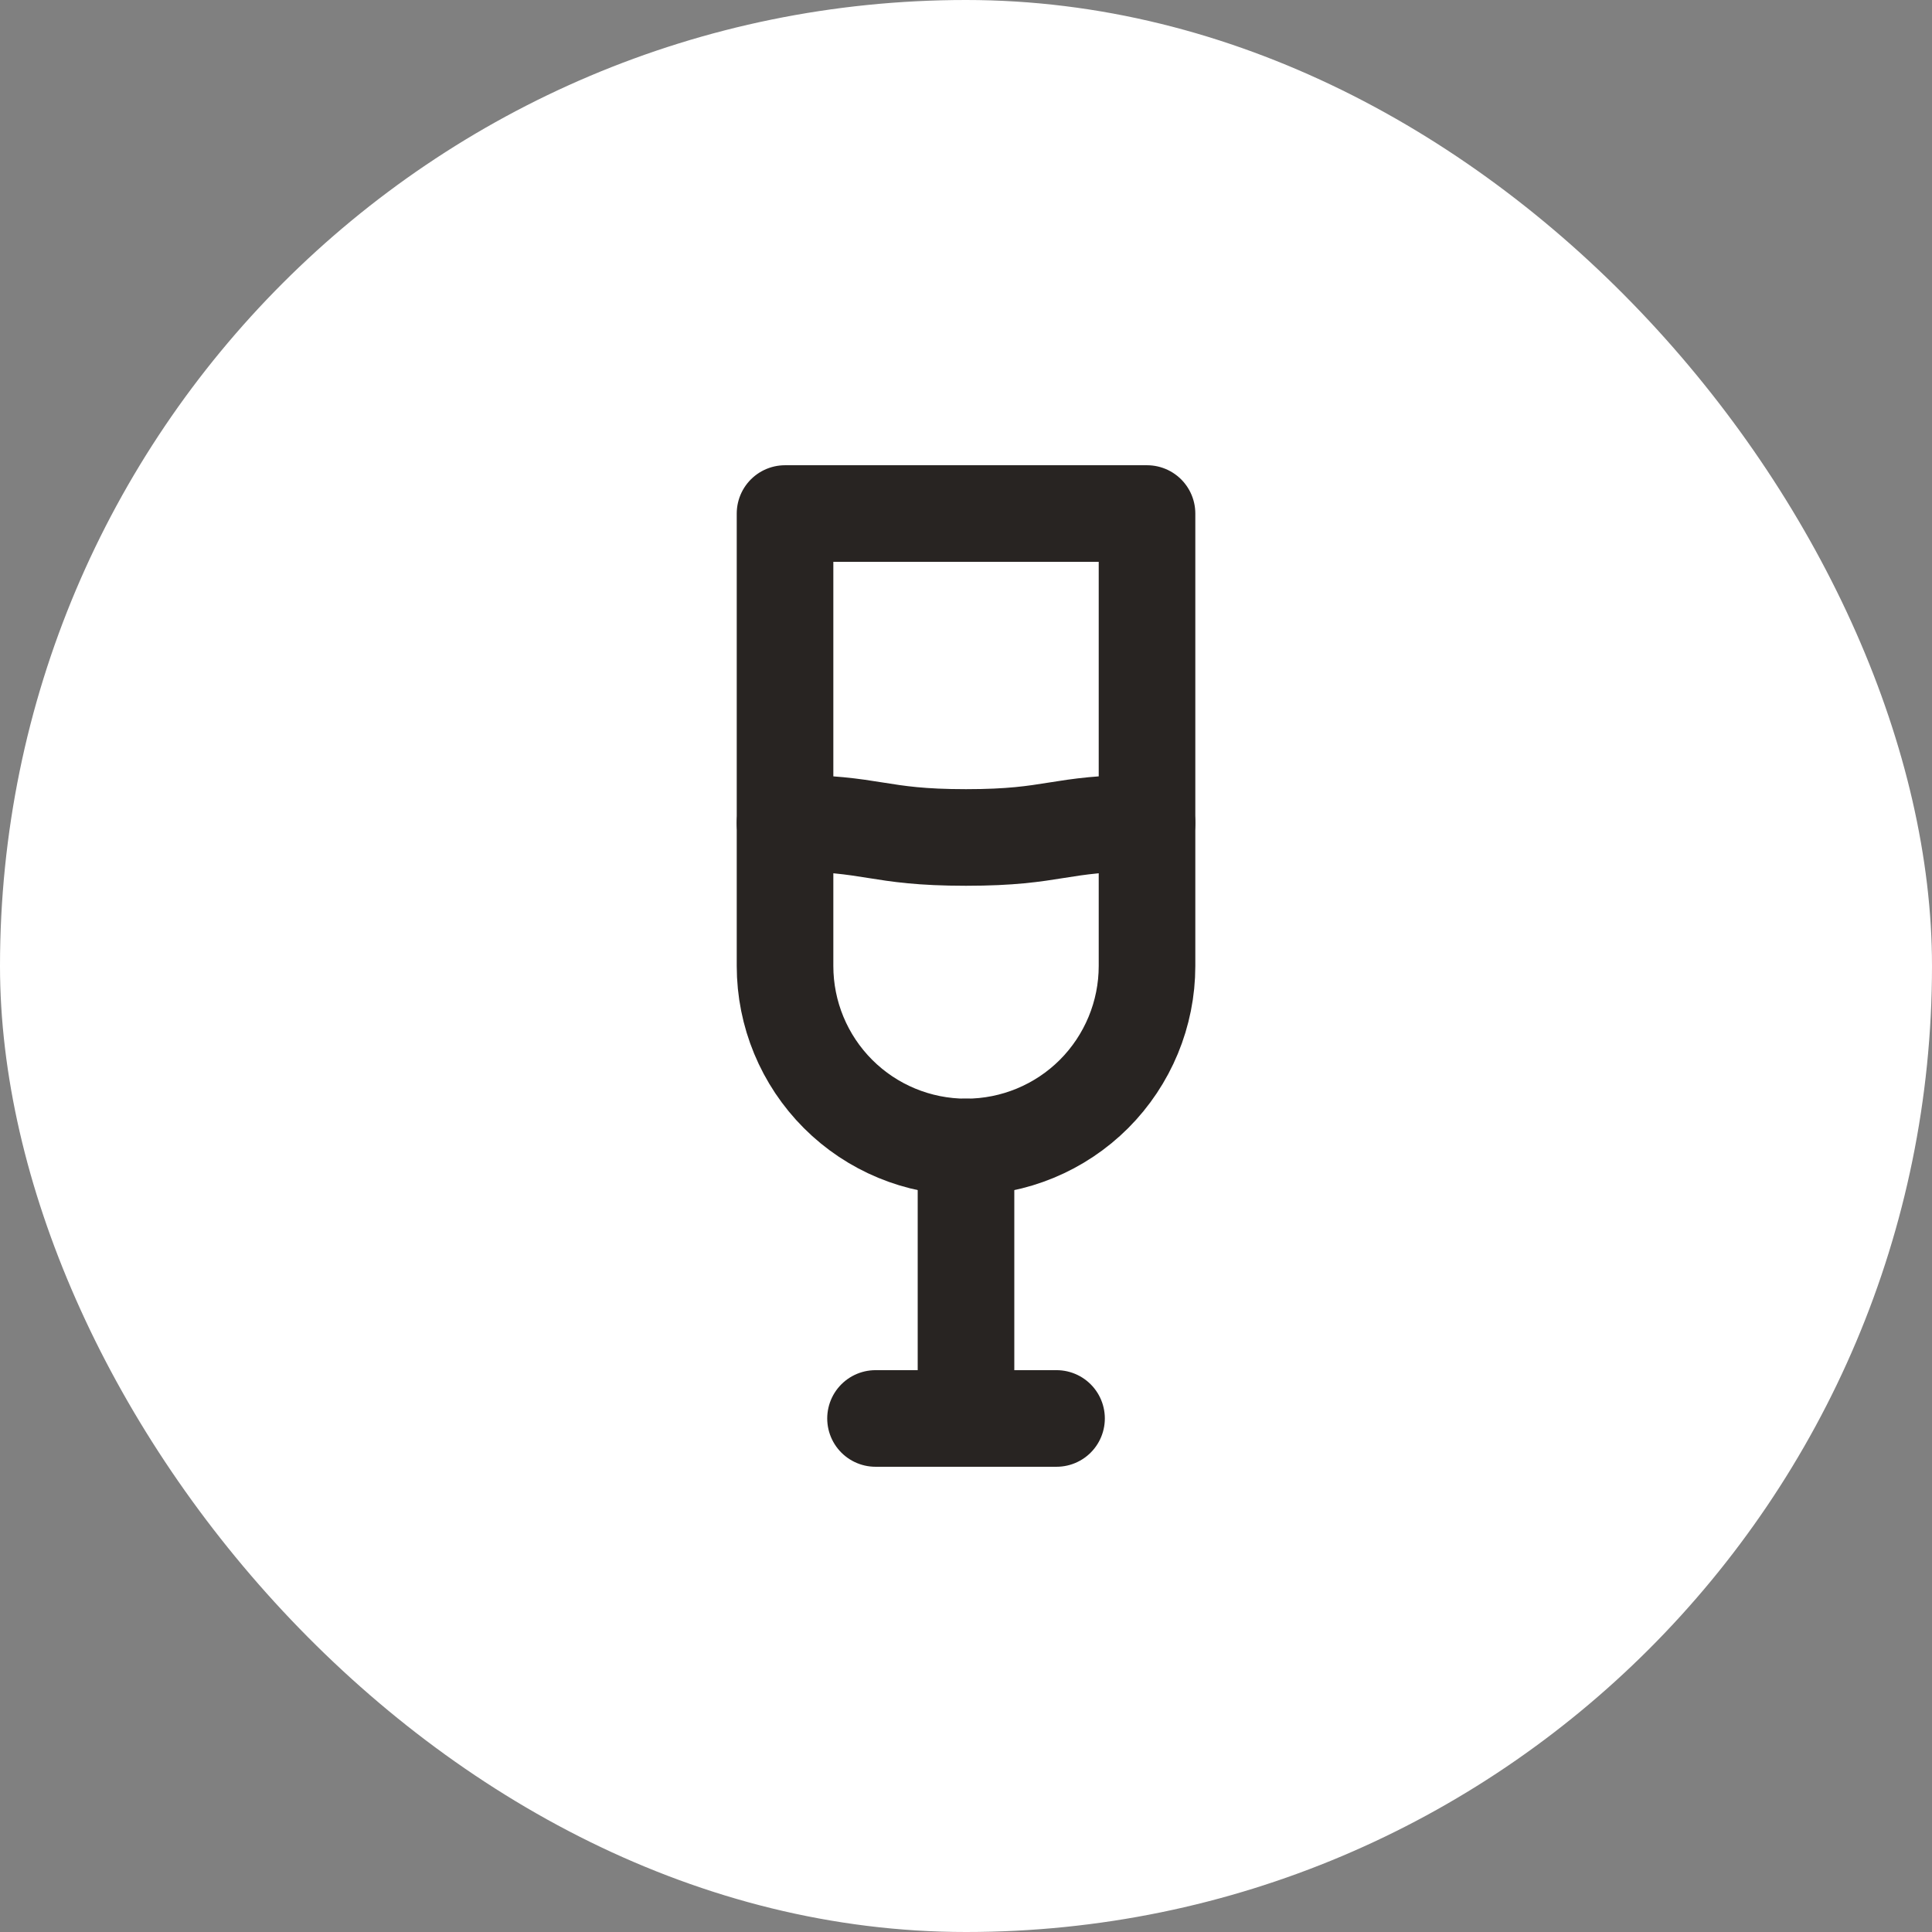 <svg width="36" height="36" viewBox="0 0 36 36" fill="none" xmlns="http://www.w3.org/2000/svg">
<rect x="0" y="0" width="36" height="36" fill="#808080" stroke="none"/>
<rect width="36" height="36" rx="18" fill="white"/>
<path d="M14.628 9.569H21.373V18C21.373 18.894 21.017 19.752 20.385 20.385C19.752 21.017 18.895 21.372 18 21.372C17.106 21.372 16.248 21.017 15.616 20.385C14.983 19.752 14.628 18.894 14.628 18V9.569Z" stroke="#282422" stroke-width="1.8" stroke-linecap="round" stroke-linejoin="round"/>
<path d="M18 21.372V26.431" stroke="#282422" stroke-width="1.8" stroke-linecap="round" stroke-linejoin="round"/>
<path d="M16.314 26.431H19.687" stroke="#282422" stroke-width="1.8" stroke-linecap="round" stroke-linejoin="round"/>
<path d="M14.628 15.336C16.314 15.336 16.314 15.605 18 15.605C19.686 15.605 19.686 15.336 21.373 15.336" stroke="#282422" stroke-width="1.8" stroke-linecap="round" stroke-linejoin="round"/>
</svg>
